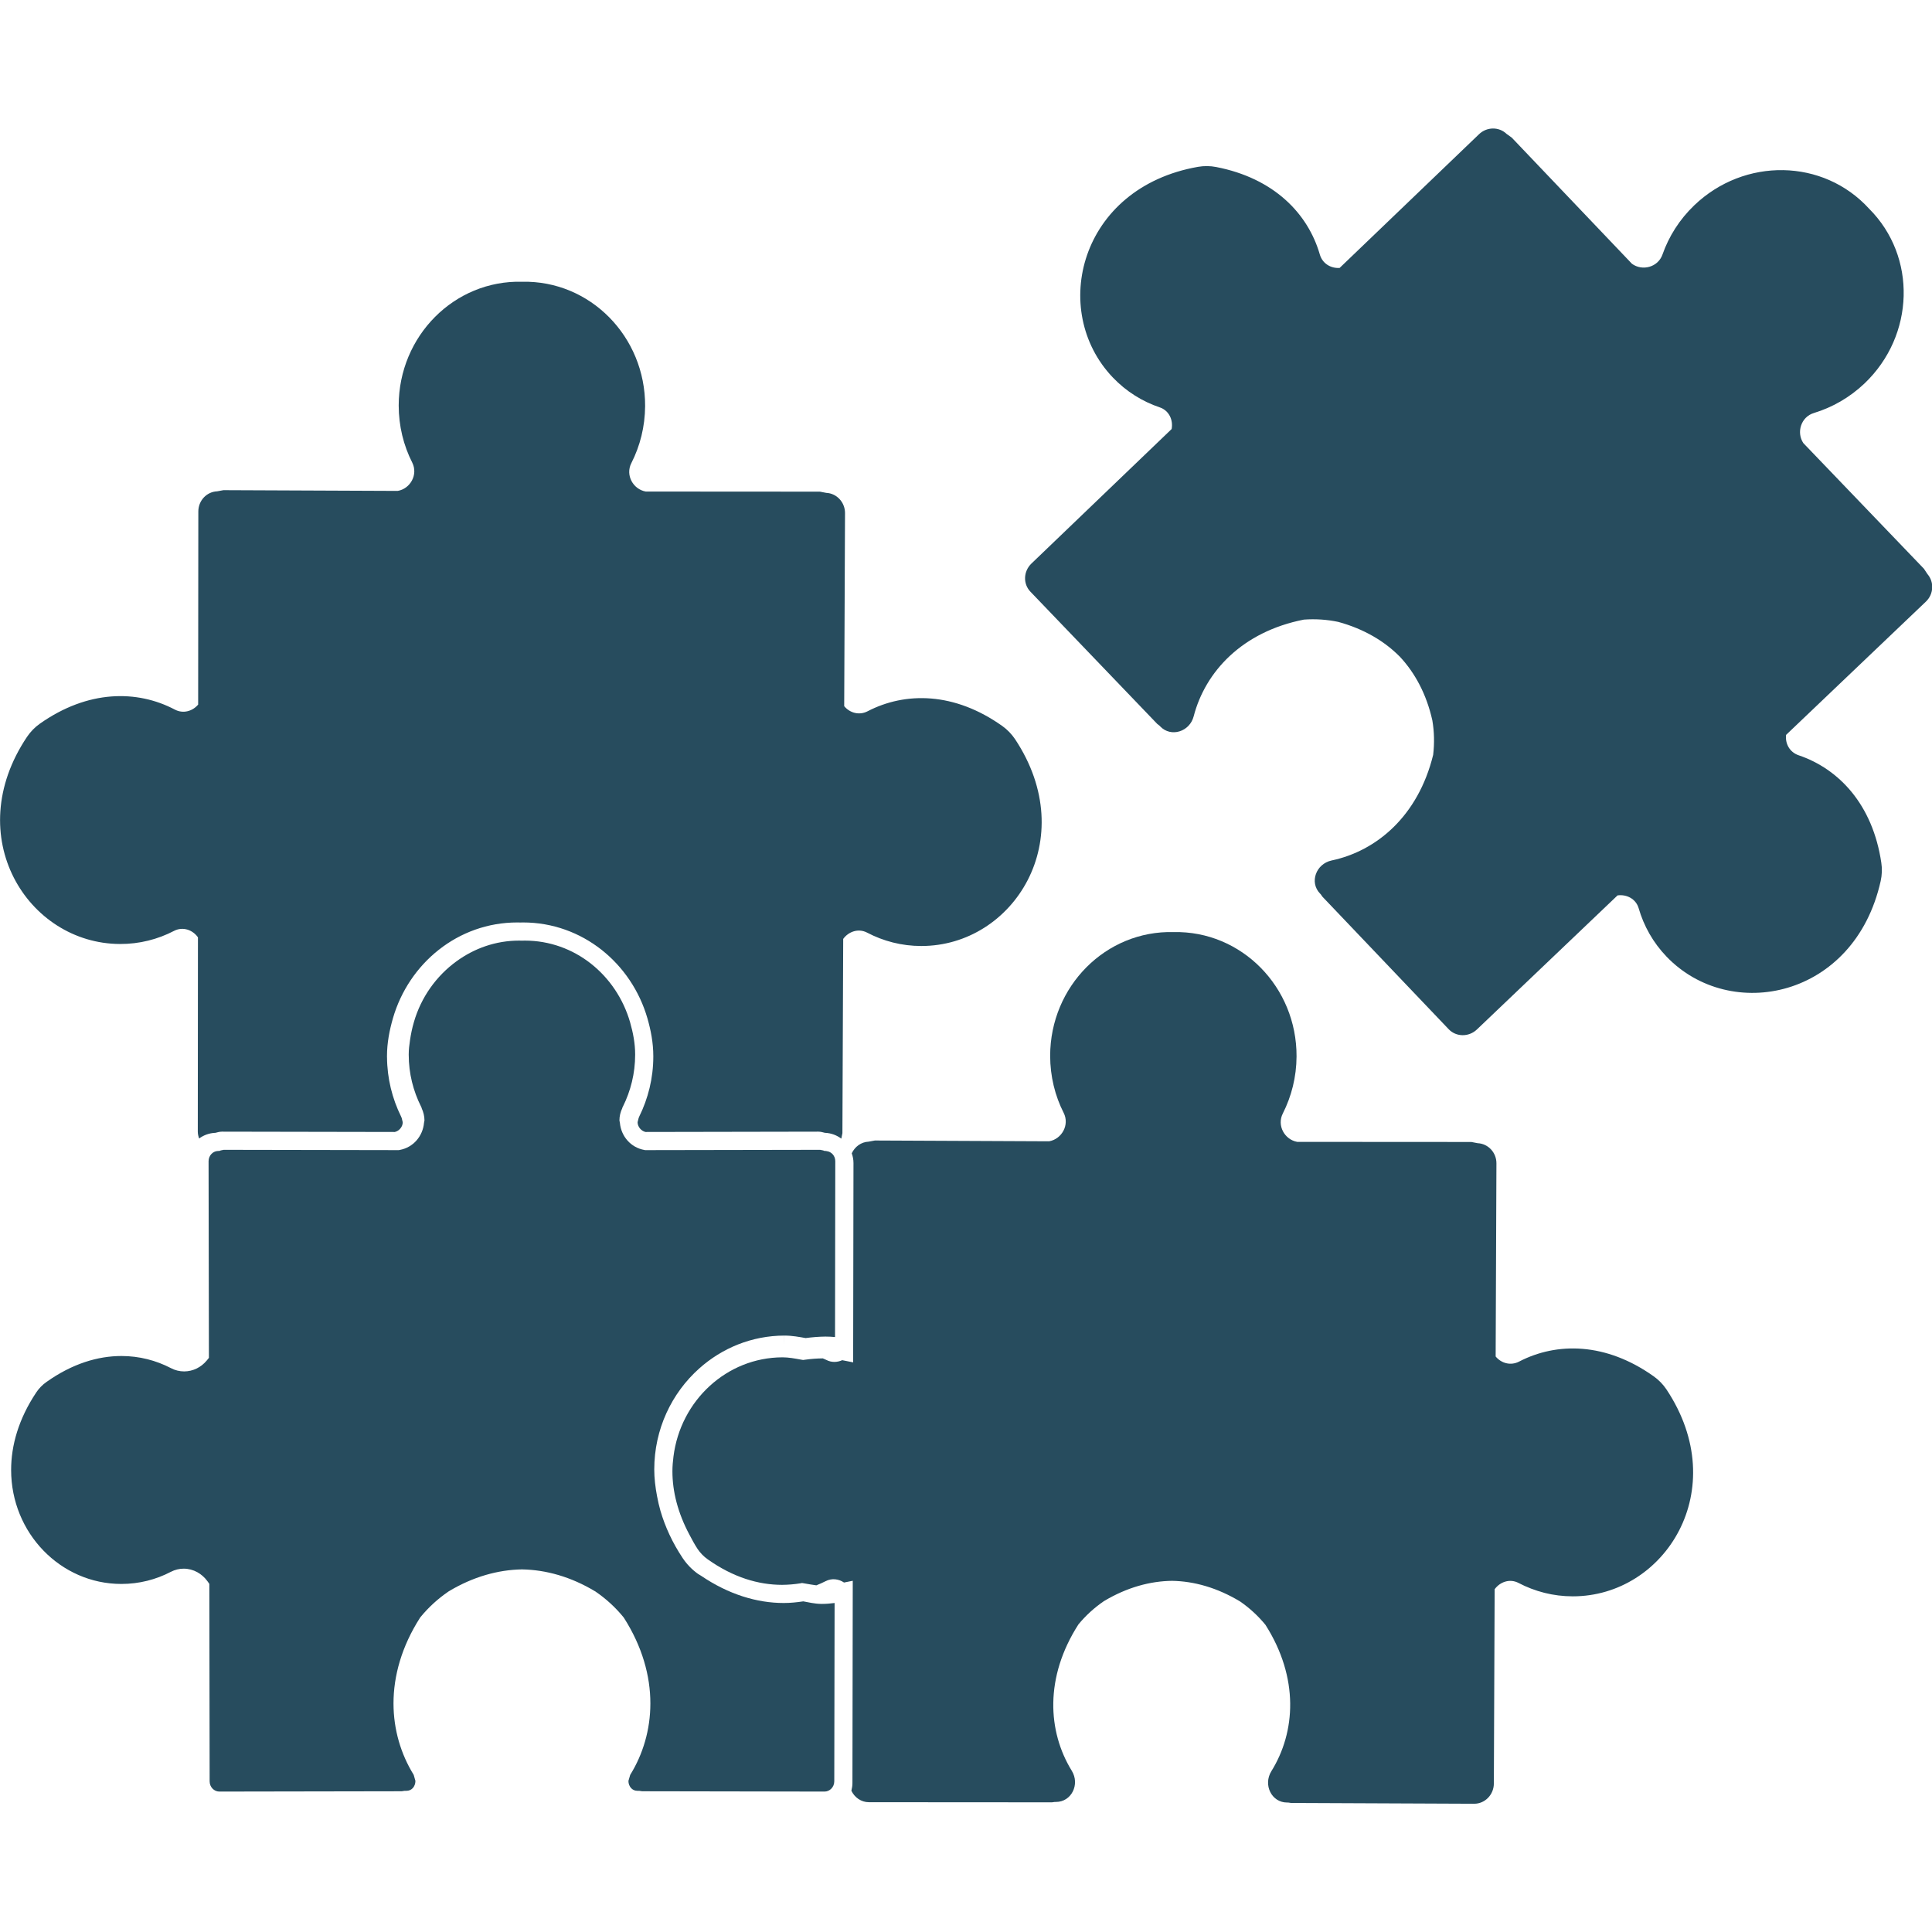 <?xml version="1.0" encoding="UTF-8" standalone="no"?>
<!DOCTYPE svg PUBLIC "-//W3C//DTD SVG 1.1//EN" "http://www.w3.org/Graphics/SVG/1.1/DTD/svg11.dtd">
<svg width="100%" height="100%" viewBox="0 0 1122 1122" version="1.1" xmlns="http://www.w3.org/2000/svg" xmlns:xlink="http://www.w3.org/1999/xlink" xml:space="preserve" xmlns:serif="http://www.serif.com/" style="fill-rule:evenodd;clip-rule:evenodd;stroke-linejoin:round;stroke-miterlimit:2;">
    <g>
        <g transform="matrix(1.721,0,0,1.721,-447.424,-349.335)">
            <path d="M910.398,396.712L909.203,394.908L868.513,352.511C866.11,348.921 867.689,343.671 872.079,342.347C878.252,340.472 884.118,337.153 889.162,332.368C906.127,316.185 906.883,289.557 890.685,273.395C875.247,256.468 848.635,256.039 831.695,272.272C826.688,277.073 823.11,282.789 820.975,288.88C819.447,293.2 814.138,294.542 810.668,291.987L770.121,249.429L768.363,248.162C765.809,245.714 761.71,245.732 759.058,248.287L712.031,293.397C709.114,293.591 706.242,291.969 705.348,288.859C701.352,275.04 689.854,263.108 670.36,259.339C668.362,258.946 666.236,258.928 664.218,259.286C624.294,266.307 614.014,307.812 635.47,330.332C640.013,335.099 645.475,338.474 651.341,340.454C654.504,341.527 655.909,344.741 655.342,347.762L608.045,393.14C605.296,395.769 605.158,400.033 607.702,402.66L650.473,447.254L651.234,447.844L651.489,448.112C655.117,451.915 661.459,449.898 662.787,444.681C666.707,429.612 679.165,416.163 699.962,412.069C703.851,411.786 707.765,412.037 711.571,412.841C720.325,415.232 727.27,419.41 732.445,424.678C737.469,430.093 741.342,437.218 743.319,446.076C743.969,449.898 744.056,453.81 743.596,457.701C738.552,478.294 724.557,490.134 709.328,493.348C704.07,494.472 701.766,500.707 705.404,504.493L705.66,504.758L706.222,505.563L748.828,550.283C751.357,552.945 755.63,552.98 758.363,550.372L805.814,505.134C808.864,504.707 812.012,506.278 812.942,509.475C814.674,515.44 817.791,521.049 822.354,525.798C843.888,548.246 885.784,539.835 894.608,500.277C895.054,498.258 895.135,496.135 894.823,494.135C891.932,474.487 880.521,462.451 866.918,457.844C863.857,456.807 862.33,453.861 862.688,450.969L909.852,406.014C912.514,403.48 912.708,399.392 910.398,396.712Z" style="fill:rgb(39,76,94);fill-rule:nonzero;"/>
        </g>
        <g transform="matrix(1.721,0,0,1.721,-447.424,-349.335)">
            <path d="M694.306,811.241L694.663,811.241L695.639,811.384L757.402,811.652C761.081,811.67 764.056,808.599 764.076,804.83L764.342,739.268C766.146,736.789 769.441,735.588 772.405,737.144C777.898,740.018 784.106,741.661 790.688,741.661C821.793,741.7 844.762,705.657 822.34,671.87C821.205,670.174 819.724,668.633 818.067,667.458C801.89,655.937 785.333,655.83 772.573,662.455C769.697,663.939 766.529,662.974 764.684,660.726L764.944,595.574C764.971,591.913 762.154,588.913 758.624,588.752L756.482,588.341L697.719,588.306C693.478,587.554 690.774,582.787 692.875,578.696C695.782,572.947 697.463,566.412 697.494,559.48C697.596,536.031 678.919,517.032 656.037,517.513C633.129,516.905 614.376,535.816 614.351,559.268C614.366,566.213 615.98,572.751 618.914,578.518C620.974,582.607 618.244,587.375 613.993,588.111L555.208,587.843L553.087,588.233C550.563,588.341 548.443,589.931 547.4,592.163C547.758,593.18 547.983,594.289 547.983,595.434L547.871,662.706L544.187,661.975C542.515,662.706 540.604,662.831 538.78,661.868L537.641,661.367C535.658,661.385 533.619,661.527 531.514,661.832L530.978,661.903L530.44,661.813C528.116,661.385 526.046,661.009 524.052,661.009C505.203,661.045 489.597,675.598 487.236,694.512C487.027,696.138 486.884,697.782 486.884,699.479C486.884,706.265 488.703,713.517 492.623,720.856C493.465,722.445 494.309,724.053 495.366,725.66C496.276,727.017 497.471,728.251 498.795,729.176C507.452,735.305 515.948,737.77 523.859,737.786C525.975,737.77 528.049,737.592 530.083,737.269L530.62,737.162L531.156,737.252C532.873,737.535 534.212,737.804 535.454,737.949C536.496,737.519 537.549,737.091 538.561,736.554C540.702,735.448 543.011,735.806 544.794,737.001L547.738,736.411L547.63,804.705C547.63,805.579 547.477,806.437 547.278,807.26C548.356,809.526 550.563,811.133 553.19,811.133L614.969,811.172L615.914,811.044L616.287,811.044C621.551,811.061 624.474,805.099 621.637,800.508C613.487,787.258 612.435,768.969 623.896,751.128C626.385,748.107 629.271,745.484 632.485,743.286C640.273,738.624 648.106,736.518 655.495,736.432C662.874,736.554 670.683,738.716 678.449,743.396C681.643,745.609 684.53,748.251 687.009,751.288C698.383,769.181 697.208,787.47 688.985,800.686C686.16,805.257 689.047,811.241 694.306,811.241Z" style="fill:rgb(39,76,94);fill-rule:nonzero;"/>
        </g>
        <g transform="matrix(1.721,0,0,1.721,-447.424,-349.335)">
            <path d="M475.683,579.767L475.545,580.124L475.484,580.252L475.131,581.66C475.116,583.144 476.321,584.644 477.809,584.964L536.144,584.858C536.981,584.858 537.682,585.091 538.413,585.269L538.413,585.252C540.461,585.342 542.337,586.057 543.875,587.217L544.248,585.377L544.514,519.817C546.322,517.334 549.619,516.156 552.577,517.692C558.06,520.566 564.264,522.208 570.855,522.208C601.975,522.245 624.933,486.204 602.511,452.415C601.366,450.719 599.899,449.183 598.244,448.005C582.071,436.484 565.5,436.377 552.735,443.005C549.874,444.484 546.69,443.521 544.851,441.271L545.127,376.122C545.131,372.463 542.321,369.458 538.791,369.3L536.654,368.891L477.891,368.853C473.639,368.104 470.936,363.332 473.031,359.246C475.964,353.492 477.629,346.957 477.671,340.025C477.778,316.563 459.101,297.577 436.199,298.058C413.306,297.454 394.548,316.364 394.518,339.813C394.527,346.76 396.157,353.298 399.08,359.067C401.14,363.152 398.421,367.925 394.175,368.638L335.385,368.388L333.259,368.778C329.723,368.924 326.903,371.906 326.903,375.588L326.846,440.736C324.976,442.967 321.803,443.933 318.952,442.415C306.223,435.734 289.646,435.751 273.417,447.2C271.756,448.363 270.275,449.898 269.12,451.595C246.519,485.259 269.324,521.406 300.434,521.529C307.021,521.565 313.239,519.958 318.727,517.099C321.706,515.566 325.007,516.78 326.775,519.281L326.724,584.841C326.724,585.661 326.913,586.43 327.173,587.163C328.701,586.036 330.562,585.342 332.601,585.252L332.601,585.269C333.321,585.091 334.037,584.858 334.874,584.858L393.214,584.964C394.696,584.644 395.907,583.144 395.876,581.681L395.534,580.252L395.468,580.092L395.391,579.931L395.314,579.733C392.345,573.714 390.623,566.926 390.577,559.73L390.567,559.73L390.567,559.391C390.567,554.838 391.425,550.607 392.56,546.639C397.92,528.049 414.528,514.263 434.538,514.263L435.595,514.281L436.485,514.263C456.475,514.263 473.097,528.049 478.458,546.639C479.592,550.607 480.435,554.838 480.435,559.409L480.435,559.498C480.435,566.803 478.688,573.679 475.683,579.767Z" style="fill:rgb(39,76,94);fill-rule:nonzero;"/>
        </g>
        <g transform="matrix(1.721,0,0,1.721,-447.424,-349.335)">
            <path d="M495.943,664.76C503.624,657.902 513.64,653.704 524.641,653.672L524.657,656.957L524.657,653.672C527.324,653.672 529.669,654.134 531.835,654.51C534.054,654.223 536.266,654.029 538.479,654.011C539.567,654.011 540.66,654.062 541.759,654.167L541.841,594.841C541.841,592.966 540.507,591.611 538.943,591.433L538.724,591.377L538.218,591.358L537.733,591.183L536.747,590.985L477.686,591.09L477.4,591.037C472.781,590.198 469.597,586.393 469.168,581.948L469.004,581.057C469.004,579.662 469.336,578.233 469.996,576.859L469.965,576.859L470.098,576.519L470.174,576.412C472.796,571.123 474.309,565.214 474.309,558.89L474.309,558.801C474.309,555.088 473.618,551.498 472.592,547.907C467.972,531.978 453.874,520.387 437.083,520.387L436.225,520.405L436.035,520.405L435.141,520.387C427.241,520.387 419.99,523.014 413.991,527.39C407.23,532.319 402.075,539.462 399.643,547.907C399.044,549.942 398.625,551.997 398.324,554.069C398.089,555.622 397.9,557.176 397.9,558.765L397.9,558.89C397.9,565.214 399.423,571.123 402.06,576.392L402.141,576.537L402.197,576.698L402.279,576.894L402.254,576.91C402.872,578.249 403.214,579.68 403.214,581.072L403.061,581.877C402.662,586.358 399.464,590.198 394.829,591.037L394.548,591.09L335.487,590.985L335.007,591.075L334.491,591.183L334.011,591.358L333.495,591.377C331.834,591.448 330.377,592.879 330.362,594.826L330.475,661.188L329.703,662.136C327.853,664.349 325.129,665.762 322.12,665.762C320.618,665.762 319.059,665.404 317.654,664.652C312.626,662.047 306.989,660.564 300.97,660.564C293.024,660.564 284.368,663.135 275.646,669.333C274.327,670.264 273.105,671.492 272.216,672.852C266.243,681.799 263.734,690.746 263.734,699.017C263.734,720.303 280.433,737.448 300.868,737.481L300.934,737.481C306.938,737.481 312.6,736.018 317.628,733.393C319.003,732.681 320.5,732.323 321.957,732.323C325.252,732.323 328.165,734.038 329.979,736.554L330.618,737.448L330.72,804.079C330.72,806.06 332.258,807.544 333.99,807.544L395.519,807.438L396.495,807.293L397.103,807.293C398.089,807.275 398.723,806.935 399.285,806.365C399.821,805.758 400.164,804.884 400.164,803.954L399.581,801.902C395.268,794.935 392.765,786.648 392.765,777.791C392.765,768.488 395.534,758.555 401.702,748.91L401.819,748.734L401.937,748.593C404.63,745.323 407.767,742.466 411.237,740.09L411.318,740.036L411.39,739.982C419.643,735.018 428.074,732.714 436.061,732.571L436.163,732.571C444.155,732.714 452.576,735.018 460.818,739.982L460.9,740.018L460.987,740.09C464.457,742.466 467.589,745.323 470.277,748.593L470.404,748.754L470.517,748.91C476.679,758.555 479.459,768.488 479.444,777.81C479.444,786.648 476.96,794.935 472.632,801.92L472.04,803.954C472.034,804.884 472.393,805.758 472.934,806.365C473.48,806.935 474.129,807.275 475.116,807.293L475.708,807.293L475.944,807.332L476.679,807.438L538.229,807.544C539.956,807.544 541.499,806.06 541.504,804.079L541.611,743.91C540.226,744.089 538.791,744.217 537.293,744.217L537.273,744.217C534.728,744.199 532.725,743.642 531.044,743.358C528.887,743.68 526.71,743.91 524.462,743.91C515.463,743.91 505.893,741.054 496.547,734.715L495.489,734.07C493.511,732.643 491.754,730.856 490.369,728.785C486.848,723.516 484.416,718.143 482.852,712.818C482.372,711.16 482.009,709.497 481.697,707.856C481.12,704.819 480.757,701.816 480.757,698.871C480.757,685.264 486.628,673.063 495.943,664.76Z" style="fill:rgb(39,76,94);fill-rule:nonzero;"/>
        </g>
    </g>
</svg>
